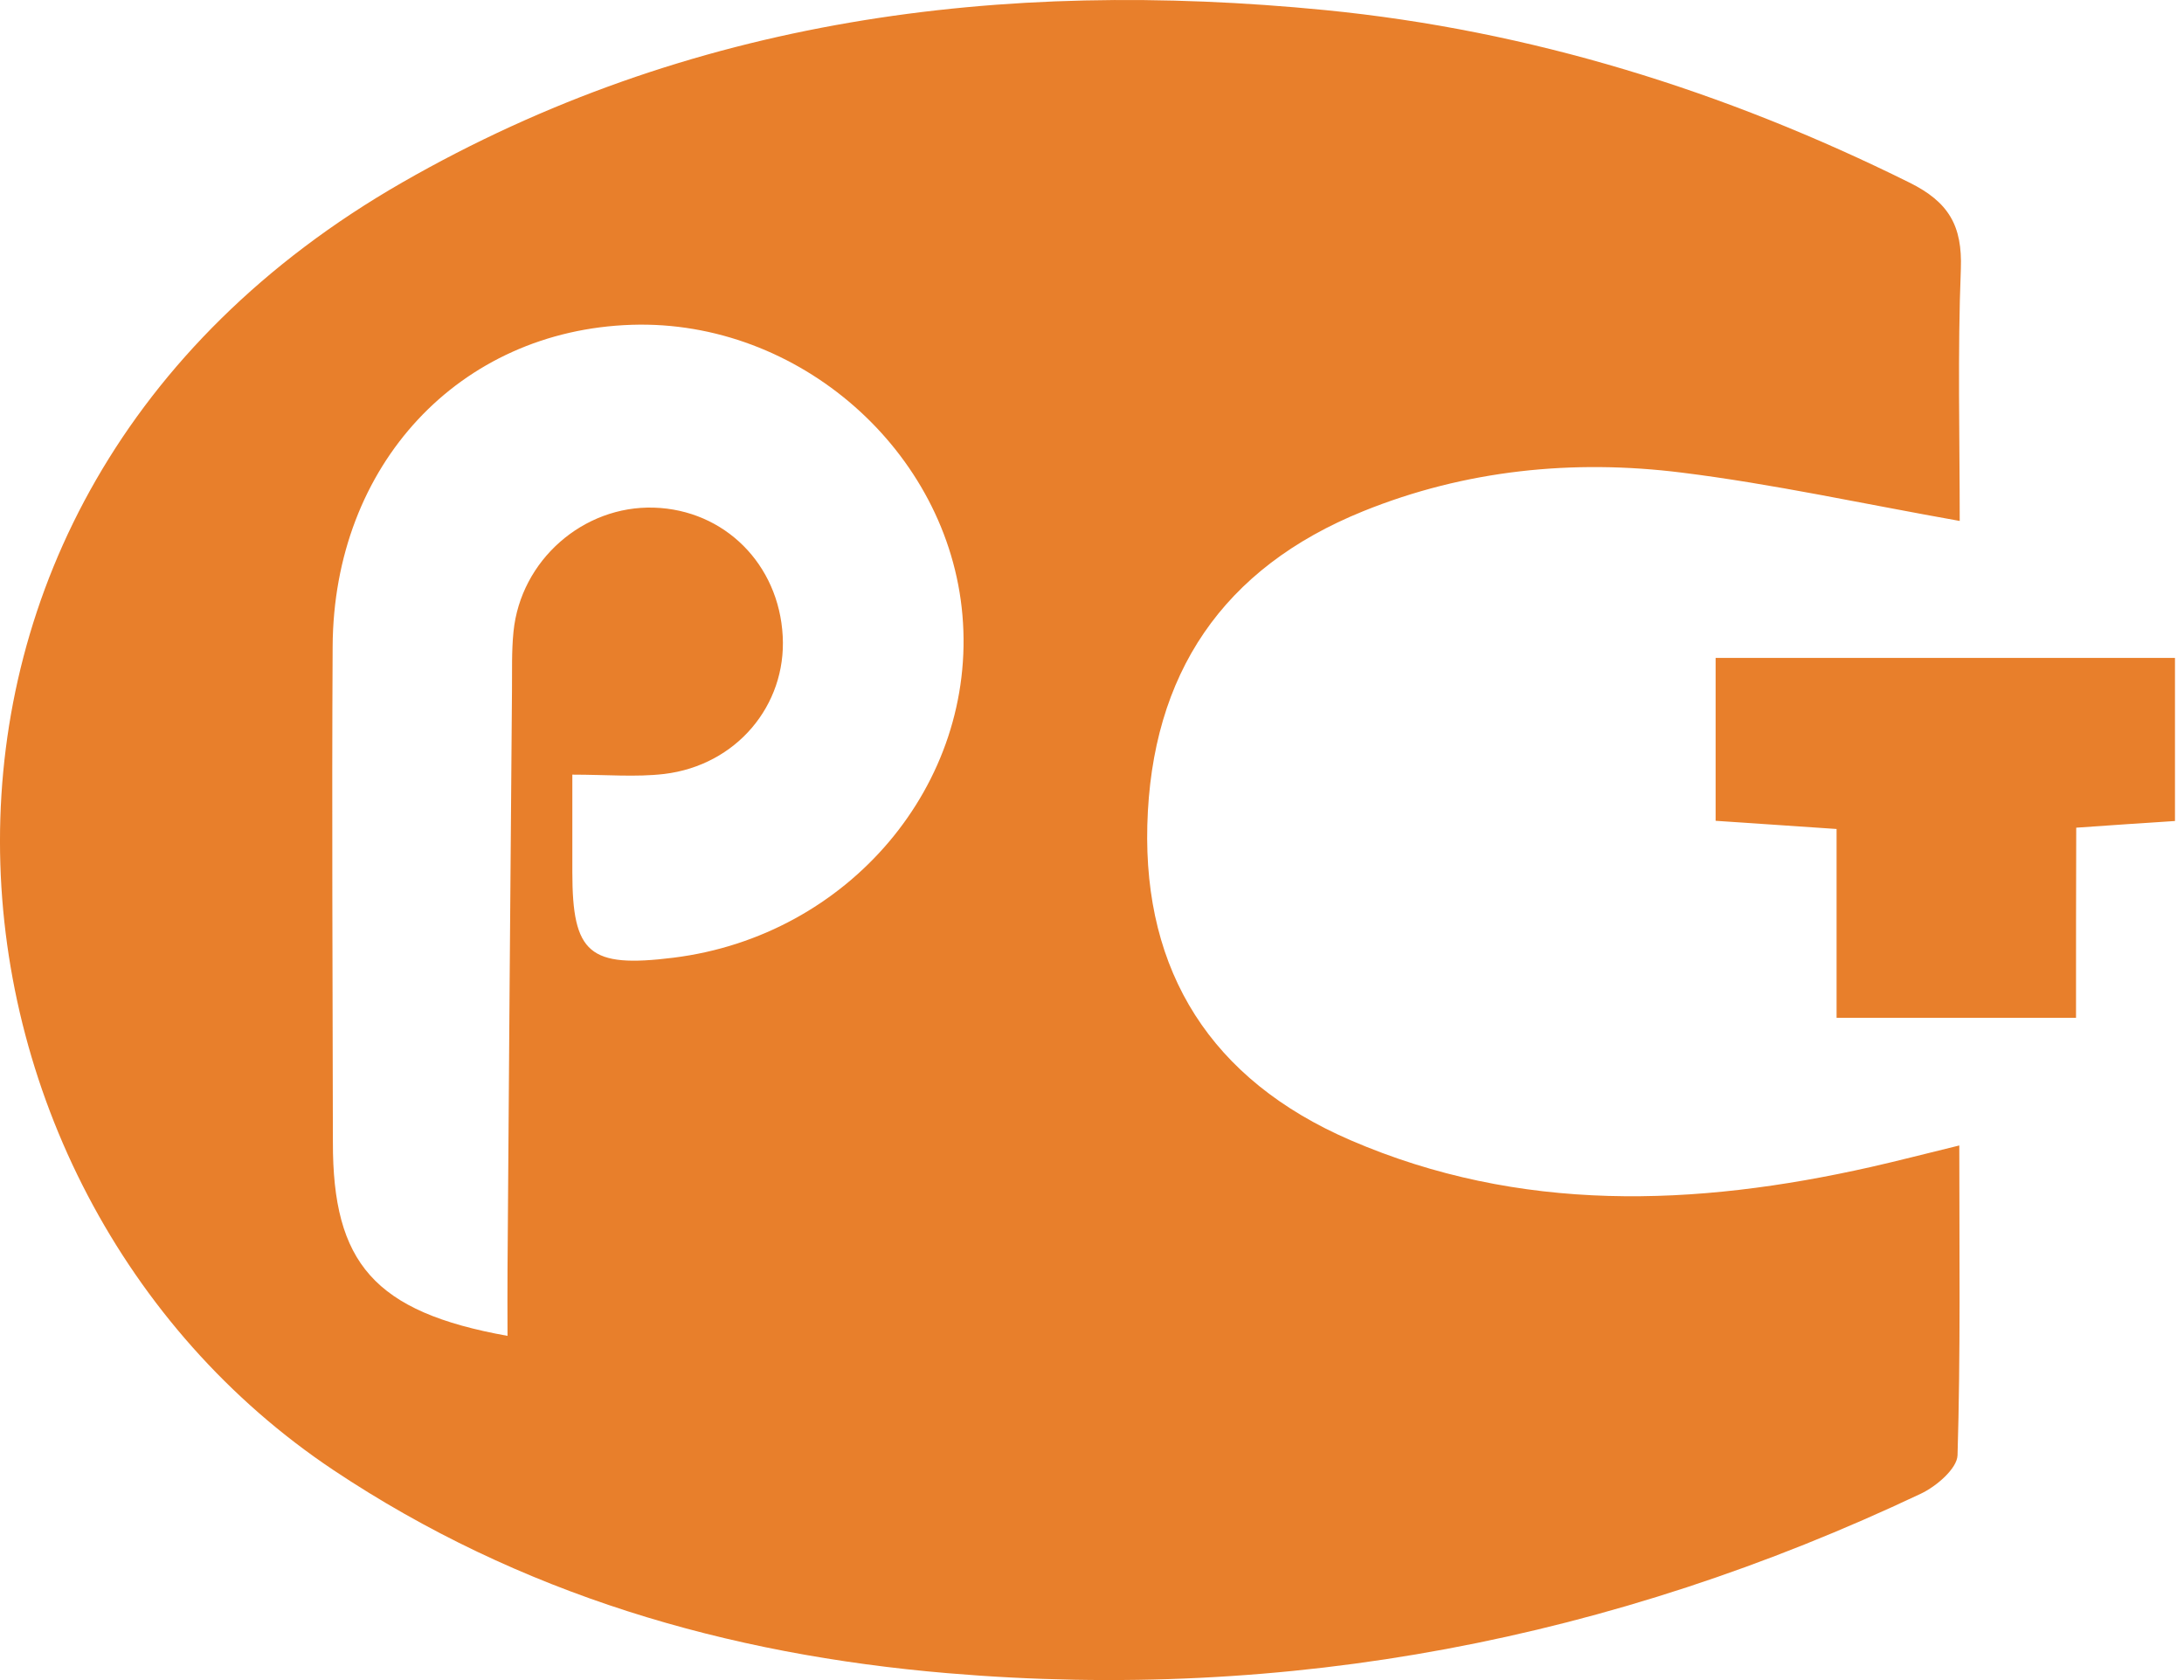 <svg width="52" height="40" viewBox="0 0 52 40" fill="none" xmlns="http://www.w3.org/2000/svg">
<path d="M46.66 12.403C44.341 11.991 42.206 11.521 40.04 11.252C37.456 10.929 34.888 11.188 32.458 12.171C29.113 13.524 27.412 16.044 27.317 19.647C27.227 23.135 28.828 25.708 32.151 27.145C36.188 28.889 40.357 28.73 44.547 27.784C45.176 27.642 45.804 27.478 46.65 27.272C46.65 29.819 46.681 32.233 46.608 34.648C46.597 34.965 46.105 35.388 45.736 35.562C38.391 39.038 30.672 40.523 22.561 39.836C17.309 39.392 12.38 37.961 7.941 35.002C-2.098 28.302 -3.741 11.991 9.574 4.346C16.416 0.42 23.84 -0.515 31.549 0.24C36.436 0.721 41.06 2.164 45.461 4.346C46.401 4.811 46.724 5.376 46.687 6.401C46.608 8.404 46.66 10.406 46.66 12.403ZM12.084 31.805C12.084 31.213 12.079 30.711 12.084 30.209C12.116 25.623 12.152 21.032 12.19 16.445C12.195 15.975 12.179 15.505 12.226 15.04C12.396 13.339 13.886 12.034 15.571 12.086C17.251 12.139 18.546 13.434 18.636 15.146C18.725 16.794 17.531 18.221 15.814 18.427C15.138 18.506 14.44 18.443 13.627 18.443C13.627 19.283 13.627 20.023 13.627 20.762C13.627 22.707 14.028 23.05 16.031 22.802C20.21 22.284 23.264 18.665 22.915 14.644C22.577 10.734 19.016 7.606 15.043 7.733C10.937 7.865 7.941 11.067 7.92 15.394C7.899 19.325 7.92 23.261 7.926 27.192C7.92 30.067 8.908 31.235 12.084 31.805Z" fill="#E87F2B"/>
<path d="M49.429 24.234C47.389 24.234 45.625 24.234 43.728 24.234C43.728 22.754 43.728 21.322 43.728 19.737C42.708 19.669 41.81 19.605 40.848 19.542C40.848 18.247 40.848 17.048 40.848 15.664C42.734 15.664 44.542 15.664 46.354 15.664C48.129 15.664 49.899 15.664 51.785 15.664C51.785 16.995 51.785 18.221 51.785 19.547C51.056 19.595 50.327 19.642 49.434 19.706C49.429 21.201 49.429 22.665 49.429 24.234Z" fill="#E87F2B"/>
</svg>
